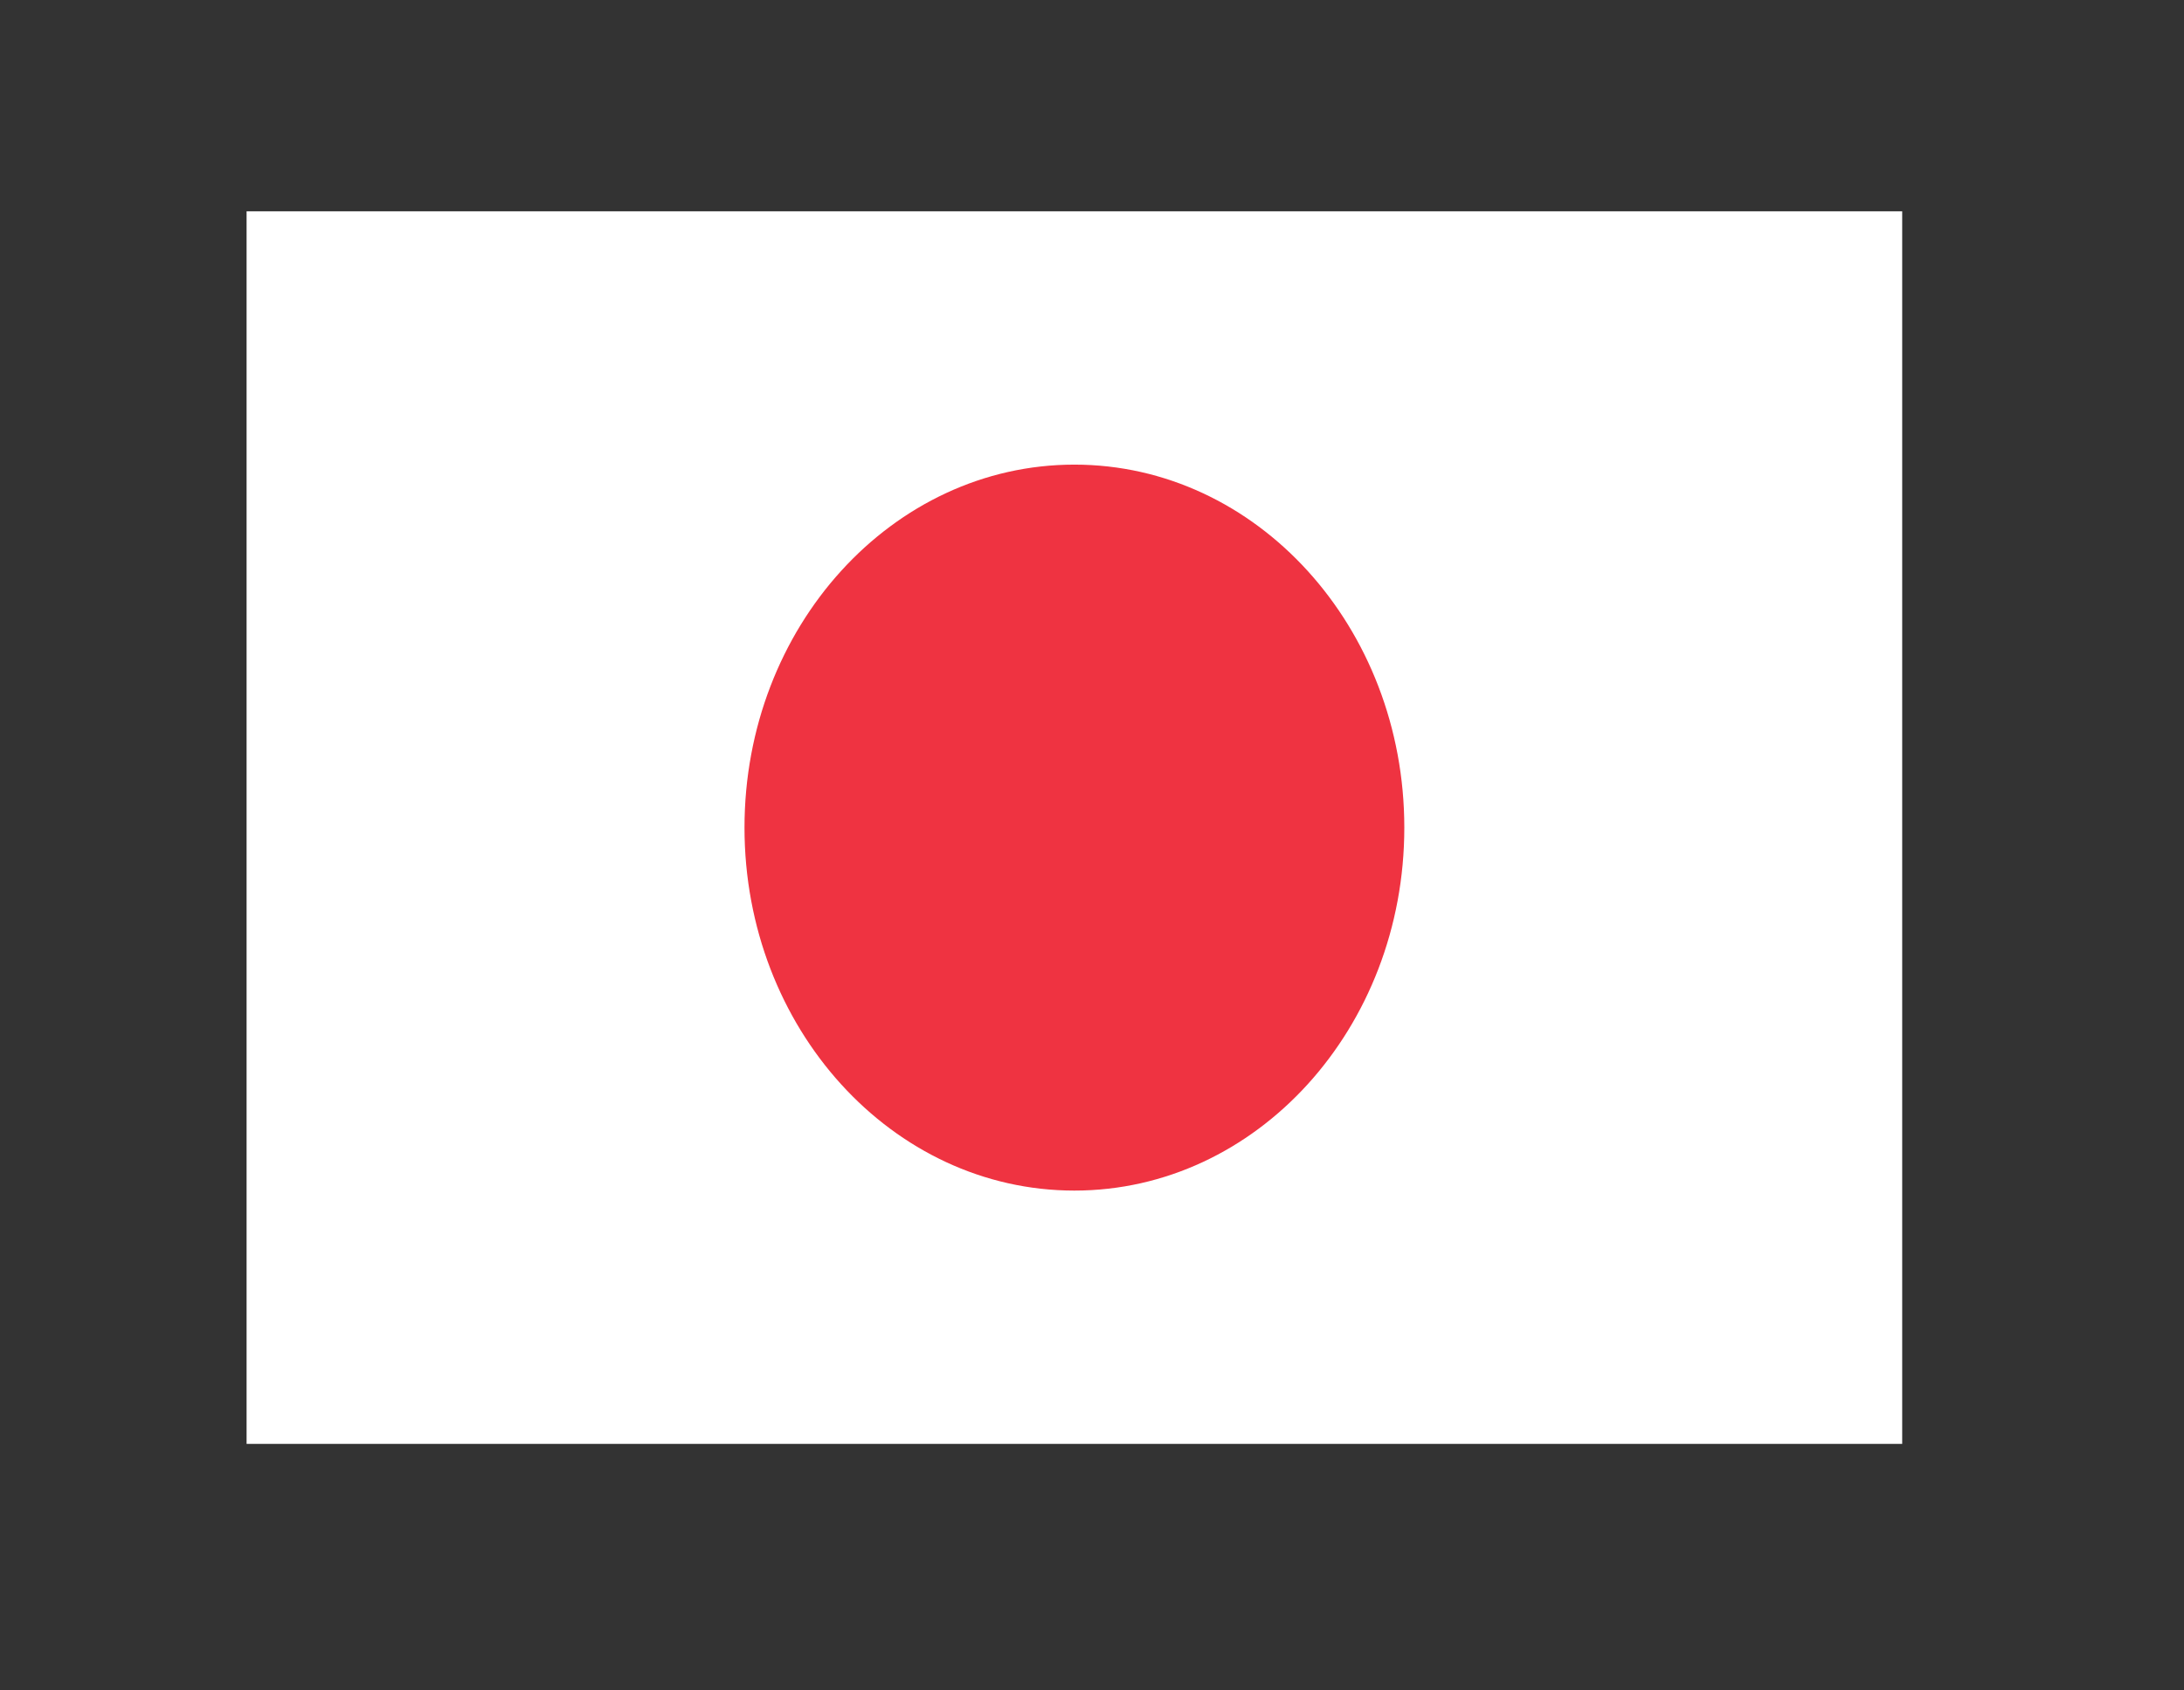<?xml version="1.0" encoding="UTF-8"?>
<svg xmlns="http://www.w3.org/2000/svg" width="62" height="48" viewBox="0 0 62 48" fill="none">
  <rect x="0" y="0" width="62" height="48" fill="#333333" stroke="none"/>
  <g clip-path="url(#clip0_1151_6038)">
    <path d="M54 6H7V41H54V6Z" fill="white"></path>
    <path d="M30.5 33.807C35.673 33.807 39.866 29.192 39.866 23.5C39.866 17.808 35.673 13.193 30.5 13.193C25.328 13.193 21.135 17.808 21.135 23.5C21.135 29.192 25.328 33.807 30.5 33.807Z" fill="#EF3341"></path>
  </g>
  <defs>
    <clipPath id="clip0_1151_6038">
      <rect width="47" height="35" fill="white" transform="translate(7 6)"></rect>
    </clipPath>
  </defs>
</svg>
